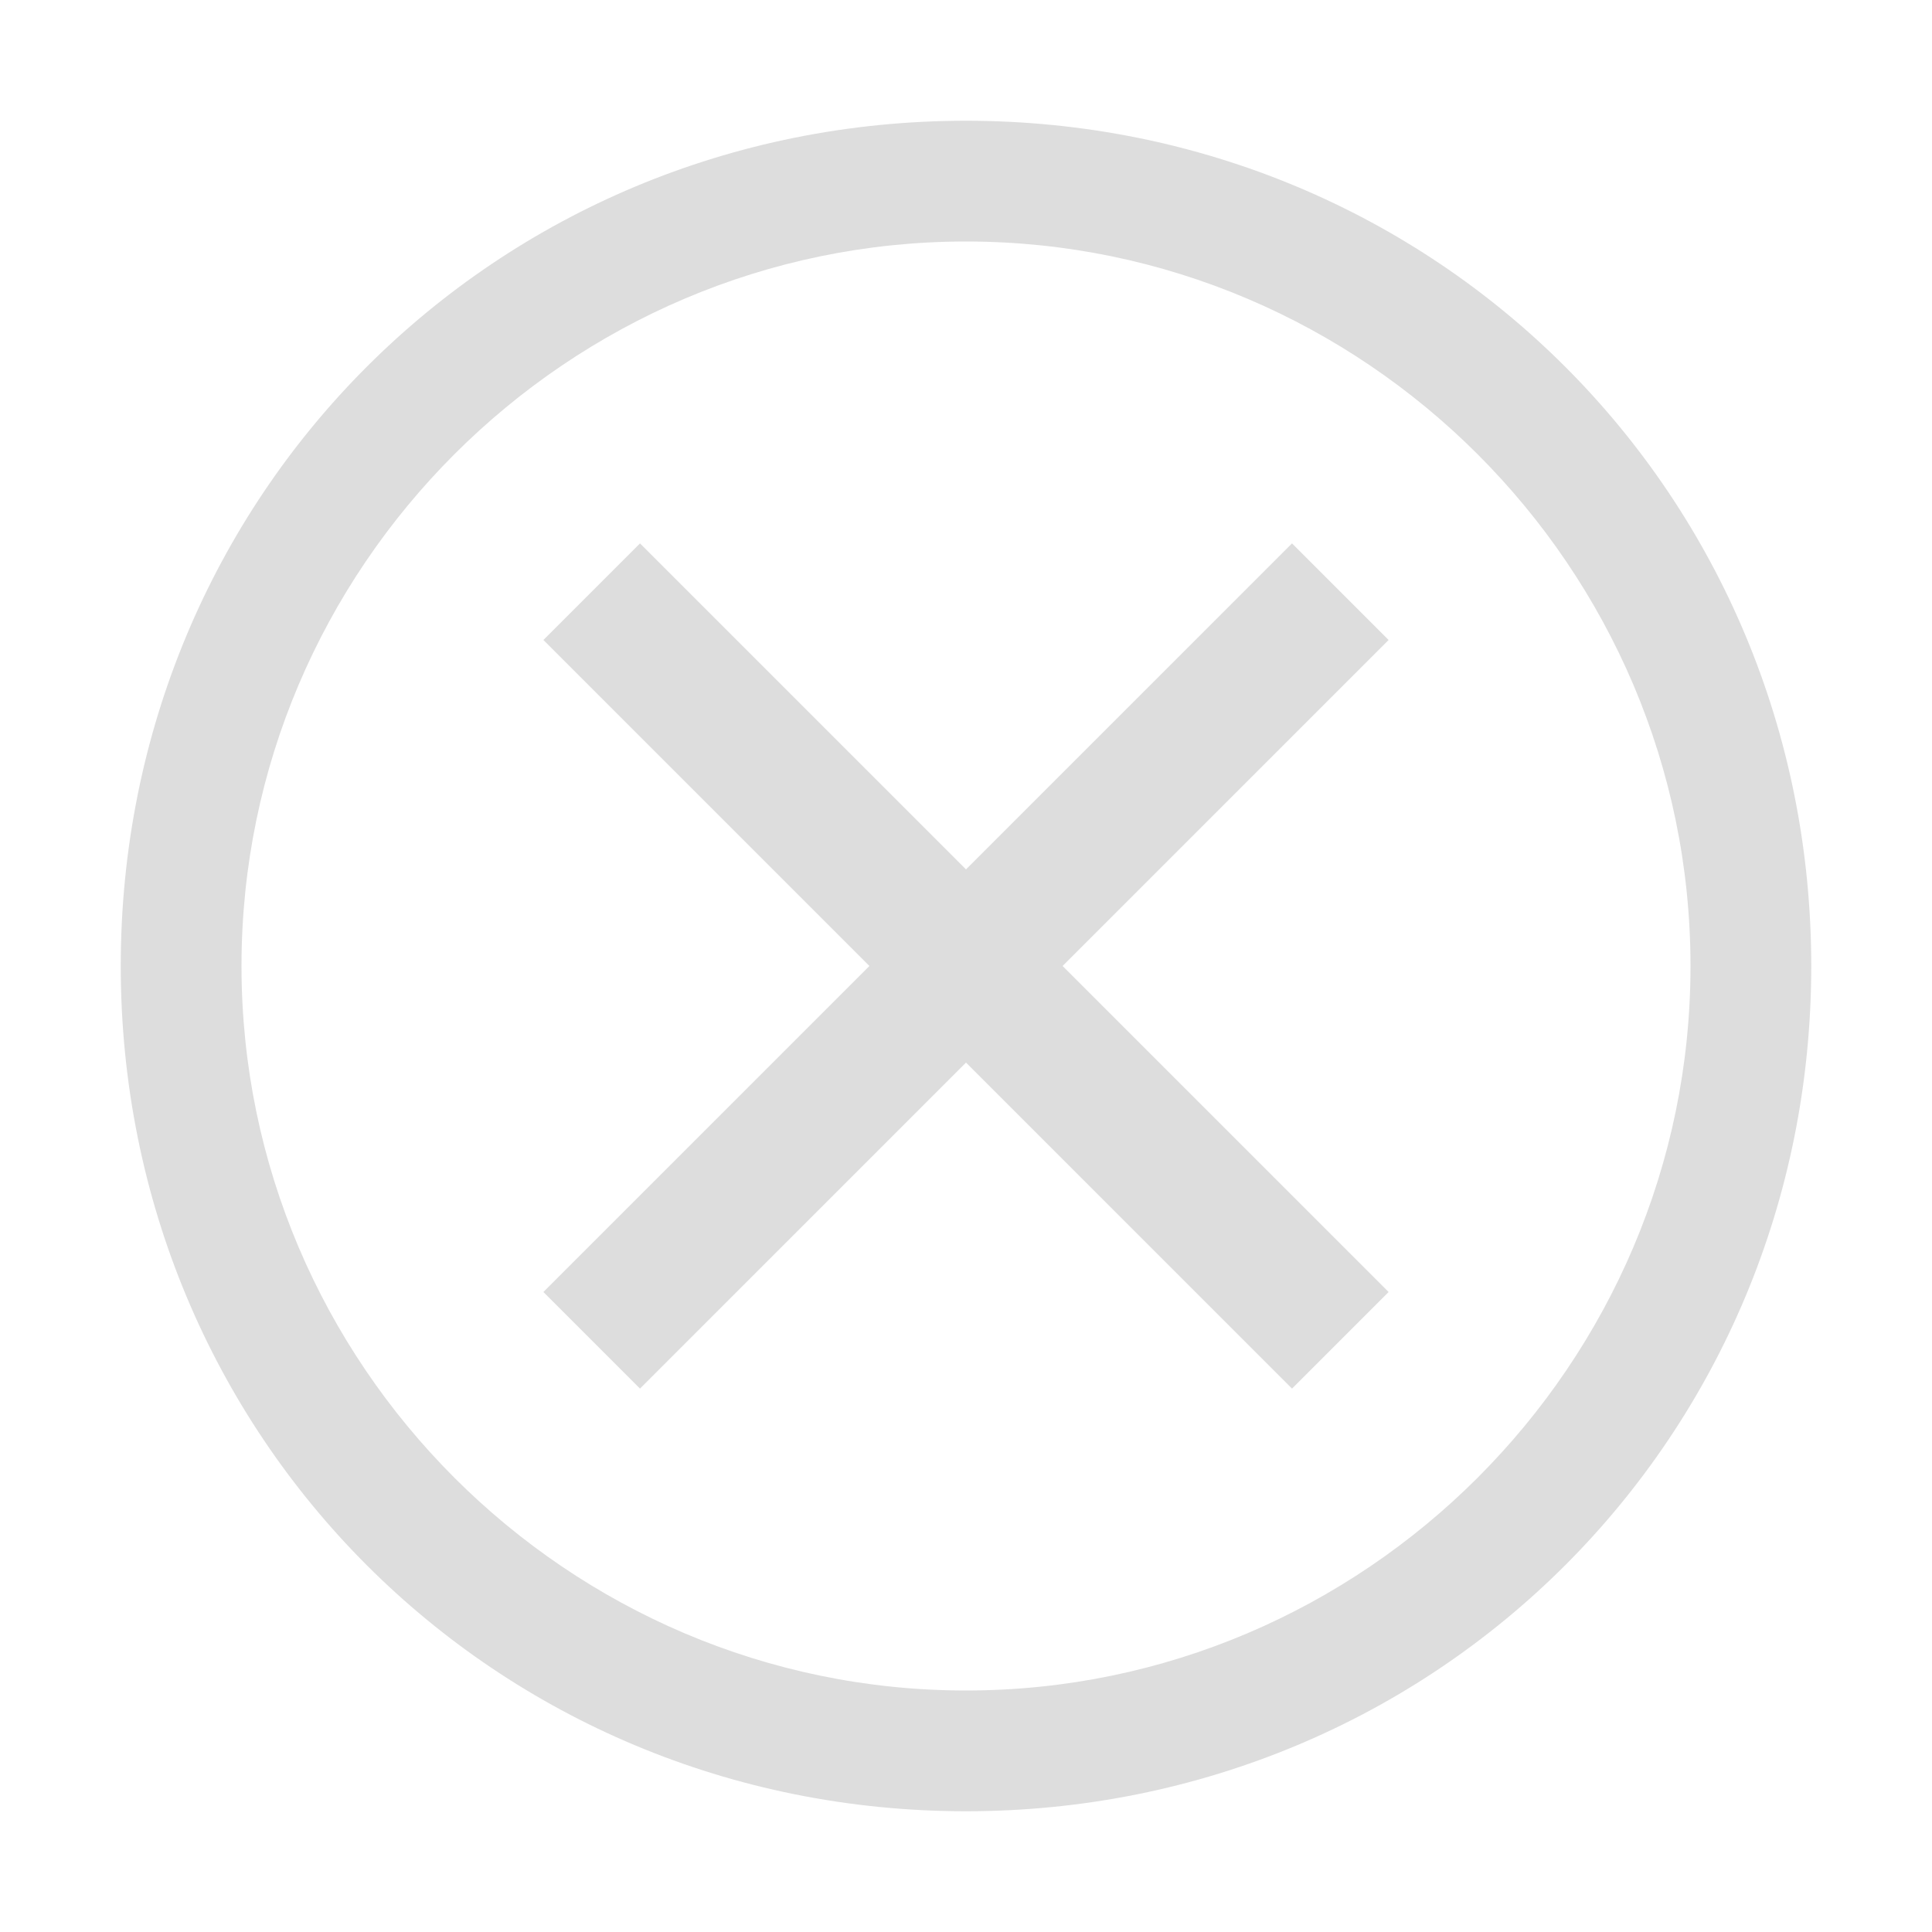 <svg width="46" height="46" viewBox="0 0 46 46" fill="none" xmlns="http://www.w3.org/2000/svg">
<path d="M23 2.875C11.787 2.875 2.875 11.787 2.875 23C2.875 34.212 11.787 43.125 23 43.125C34.212 43.125 43.125 34.212 43.125 23C43.125 11.787 34.212 2.875 23 2.875ZM23 40.25C13.512 40.25 5.75 32.487 5.75 23C5.75 13.512 13.512 5.75 23 5.75C32.487 5.75 40.25 13.512 40.25 23C40.25 32.487 32.487 40.25 23 40.25Z" fill="#DDDDDD"/>
<path d="M30.762 33.062L23 25.3L15.238 33.062L12.938 30.762L20.7 23L12.938 15.238L15.238 12.938L23 20.7L30.762 12.938L33.062 15.238L25.3 23L33.062 30.762L30.762 33.062Z" fill="#DDDDDD"/>
</svg>
